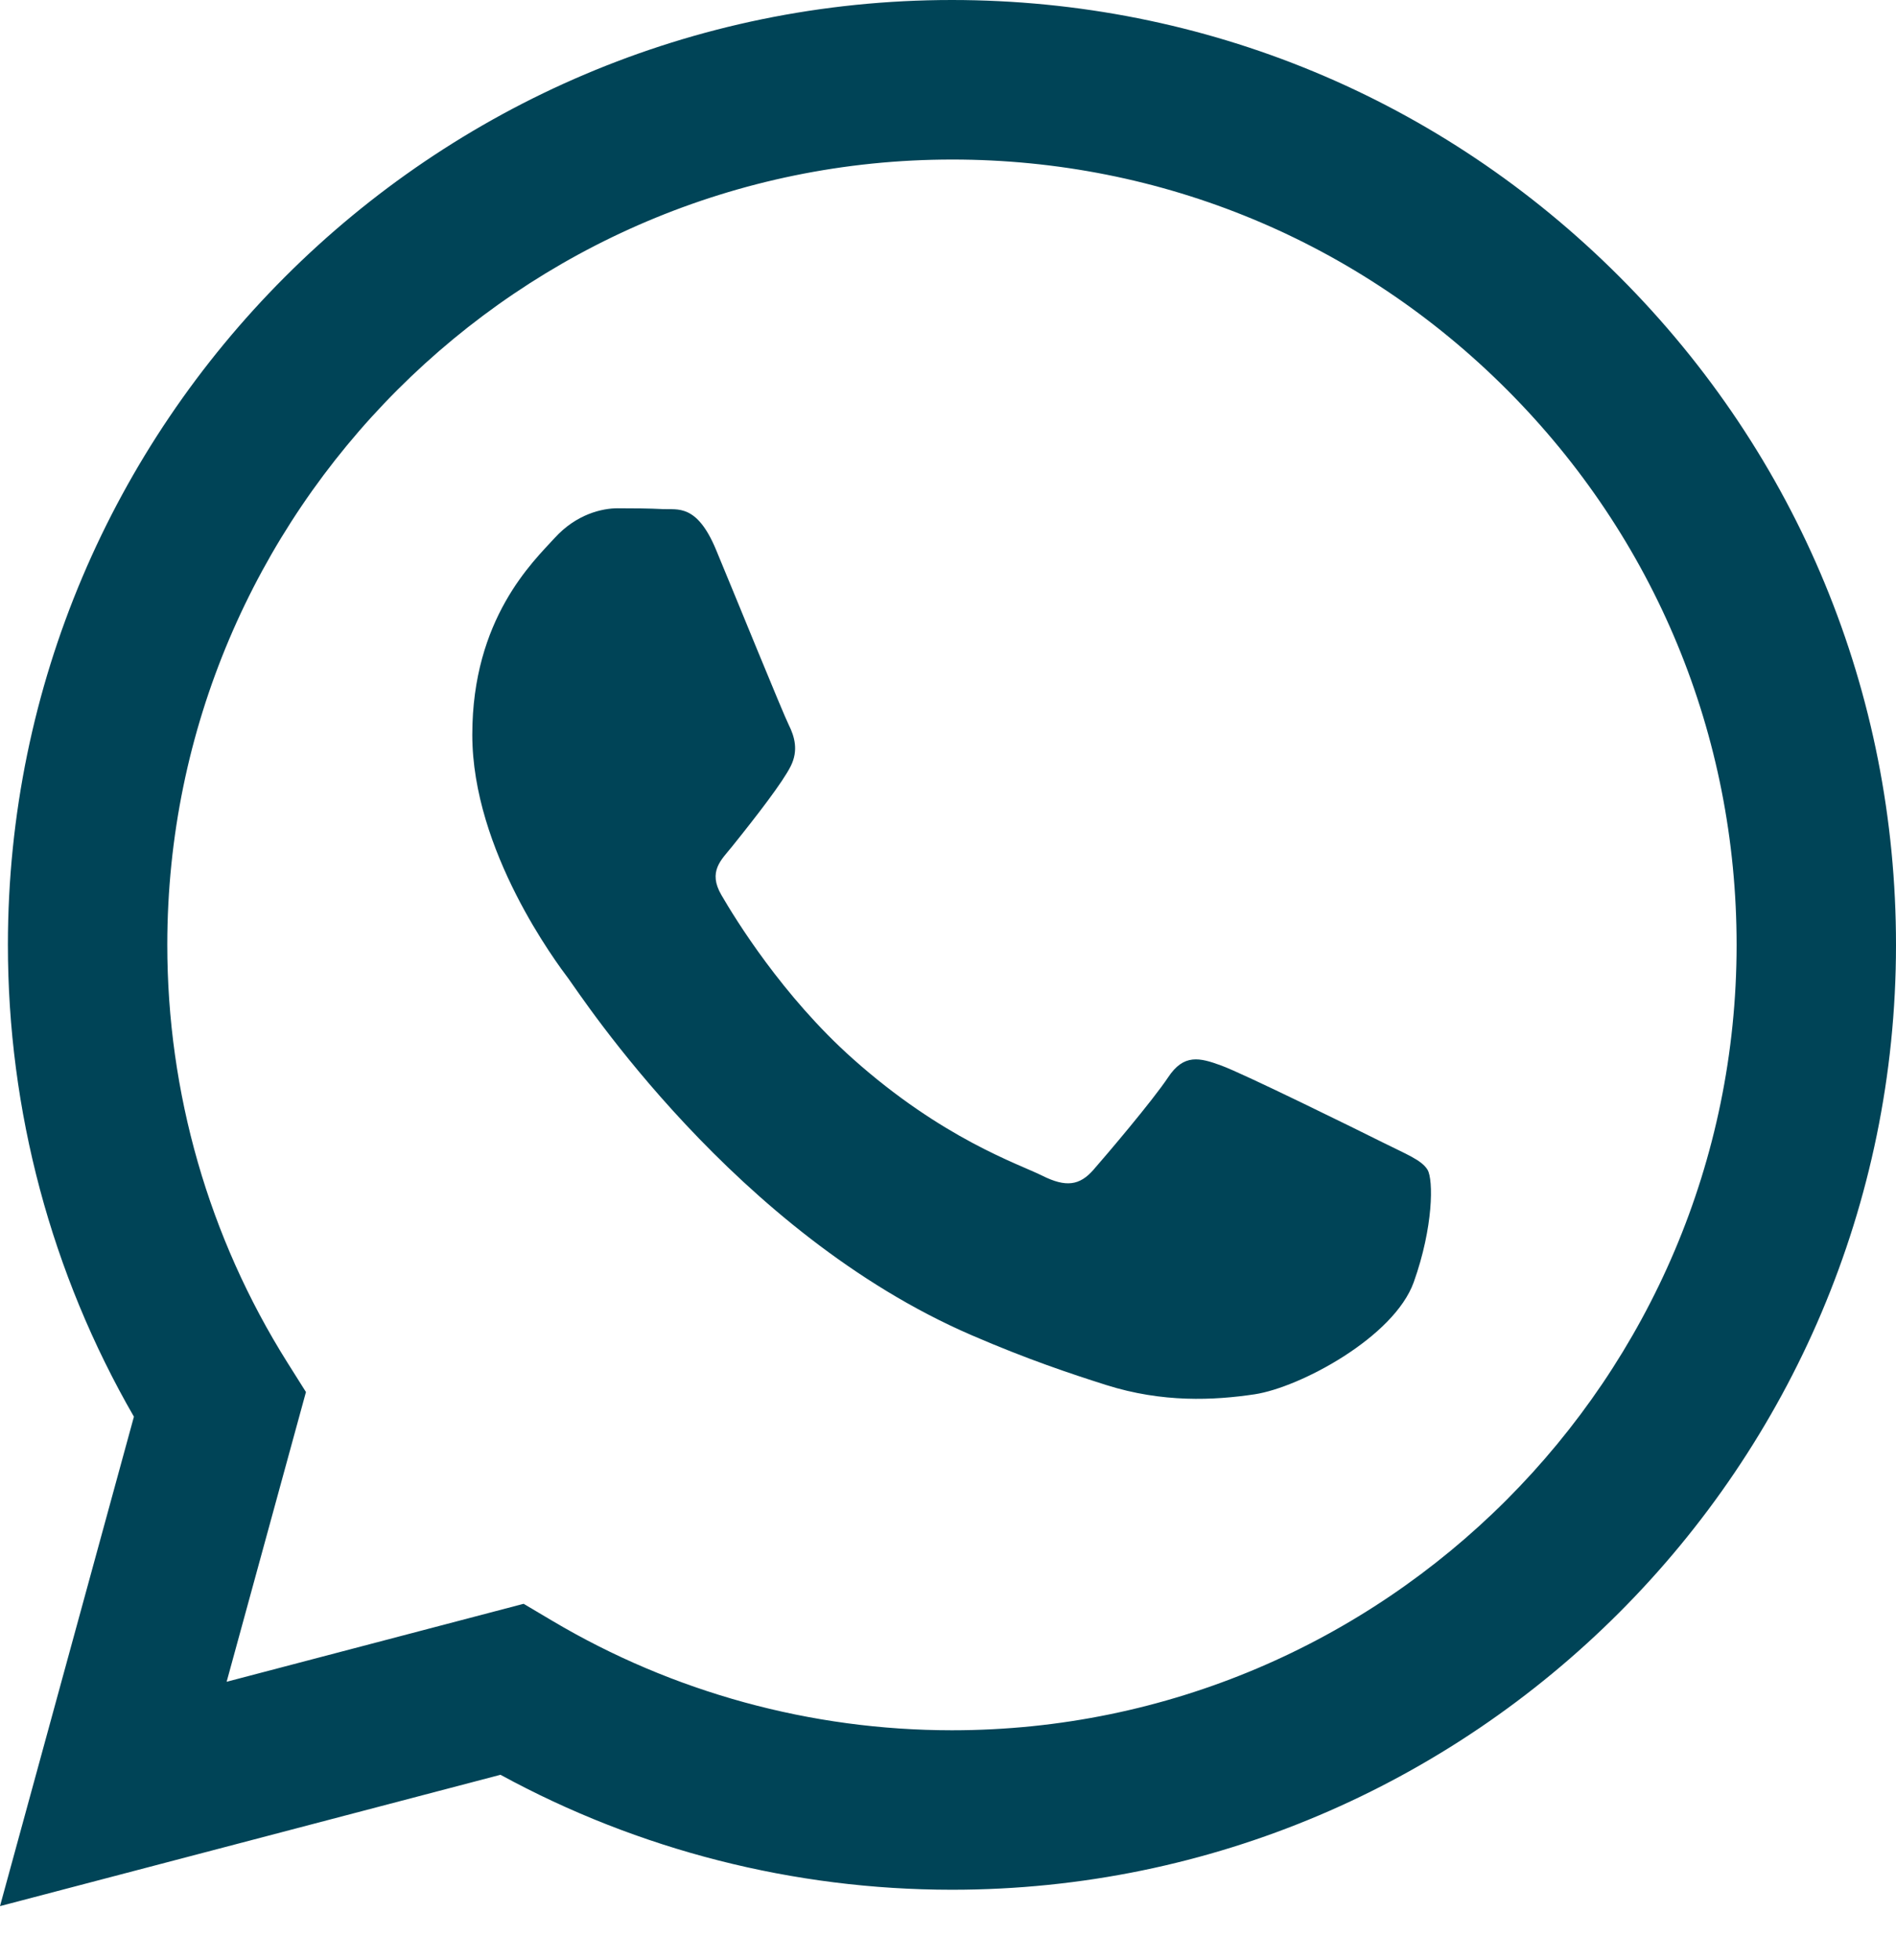 <?xml version="1.0" encoding="UTF-8"?> <svg xmlns="http://www.w3.org/2000/svg" width="30" height="31" viewBox="0 0 30 31" fill="none"> <path fill-rule="evenodd" clip-rule="evenodd" d="M25.629 4.381C22.809 1.557 19.058 0.002 15.063 0C6.829 0 0.129 6.701 0.125 14.936C0.124 17.569 0.812 20.139 2.119 22.404L0 30.144L7.919 28.067C10.101 29.257 12.557 29.884 15.057 29.885H15.063C23.295 29.885 29.997 23.184 30 14.948C30.002 10.957 28.449 7.204 25.629 4.381ZM15.063 27.363H15.058C12.83 27.362 10.645 26.763 8.739 25.632L8.285 25.363L3.586 26.596L4.841 22.014L4.545 21.544C3.303 19.568 2.646 17.283 2.647 14.937C2.65 8.092 8.22 2.523 15.068 2.523C18.384 2.524 21.501 3.817 23.845 6.164C26.189 8.51 27.479 11.63 27.478 14.947C27.475 21.793 21.906 27.363 15.063 27.363ZM21.873 18.064C21.5 17.877 19.665 16.974 19.322 16.85C18.98 16.725 18.731 16.663 18.483 17.037C18.234 17.41 17.519 18.251 17.301 18.5C17.083 18.749 16.866 18.78 16.492 18.593C16.119 18.407 14.916 18.012 13.491 16.741C12.381 15.751 11.632 14.529 11.415 14.155C11.197 13.782 11.413 13.599 11.578 13.394C11.982 12.892 12.387 12.366 12.511 12.117C12.636 11.868 12.573 11.65 12.48 11.463C12.387 11.277 11.64 9.439 11.329 8.692C11.026 7.964 10.719 8.063 10.49 8.051C10.272 8.04 10.023 8.038 9.774 8.038C9.525 8.038 9.121 8.131 8.779 8.505C8.437 8.879 7.473 9.782 7.473 11.619C7.473 13.456 8.81 15.231 8.997 15.48C9.183 15.729 11.629 19.499 15.373 21.115C16.263 21.5 16.958 21.73 17.5 21.902C18.395 22.186 19.208 22.146 19.851 22.05C20.568 21.942 22.059 21.147 22.37 20.275C22.681 19.403 22.681 18.656 22.588 18.5C22.495 18.344 22.246 18.251 21.873 18.064Z" fill="#004457"></path> </svg> 